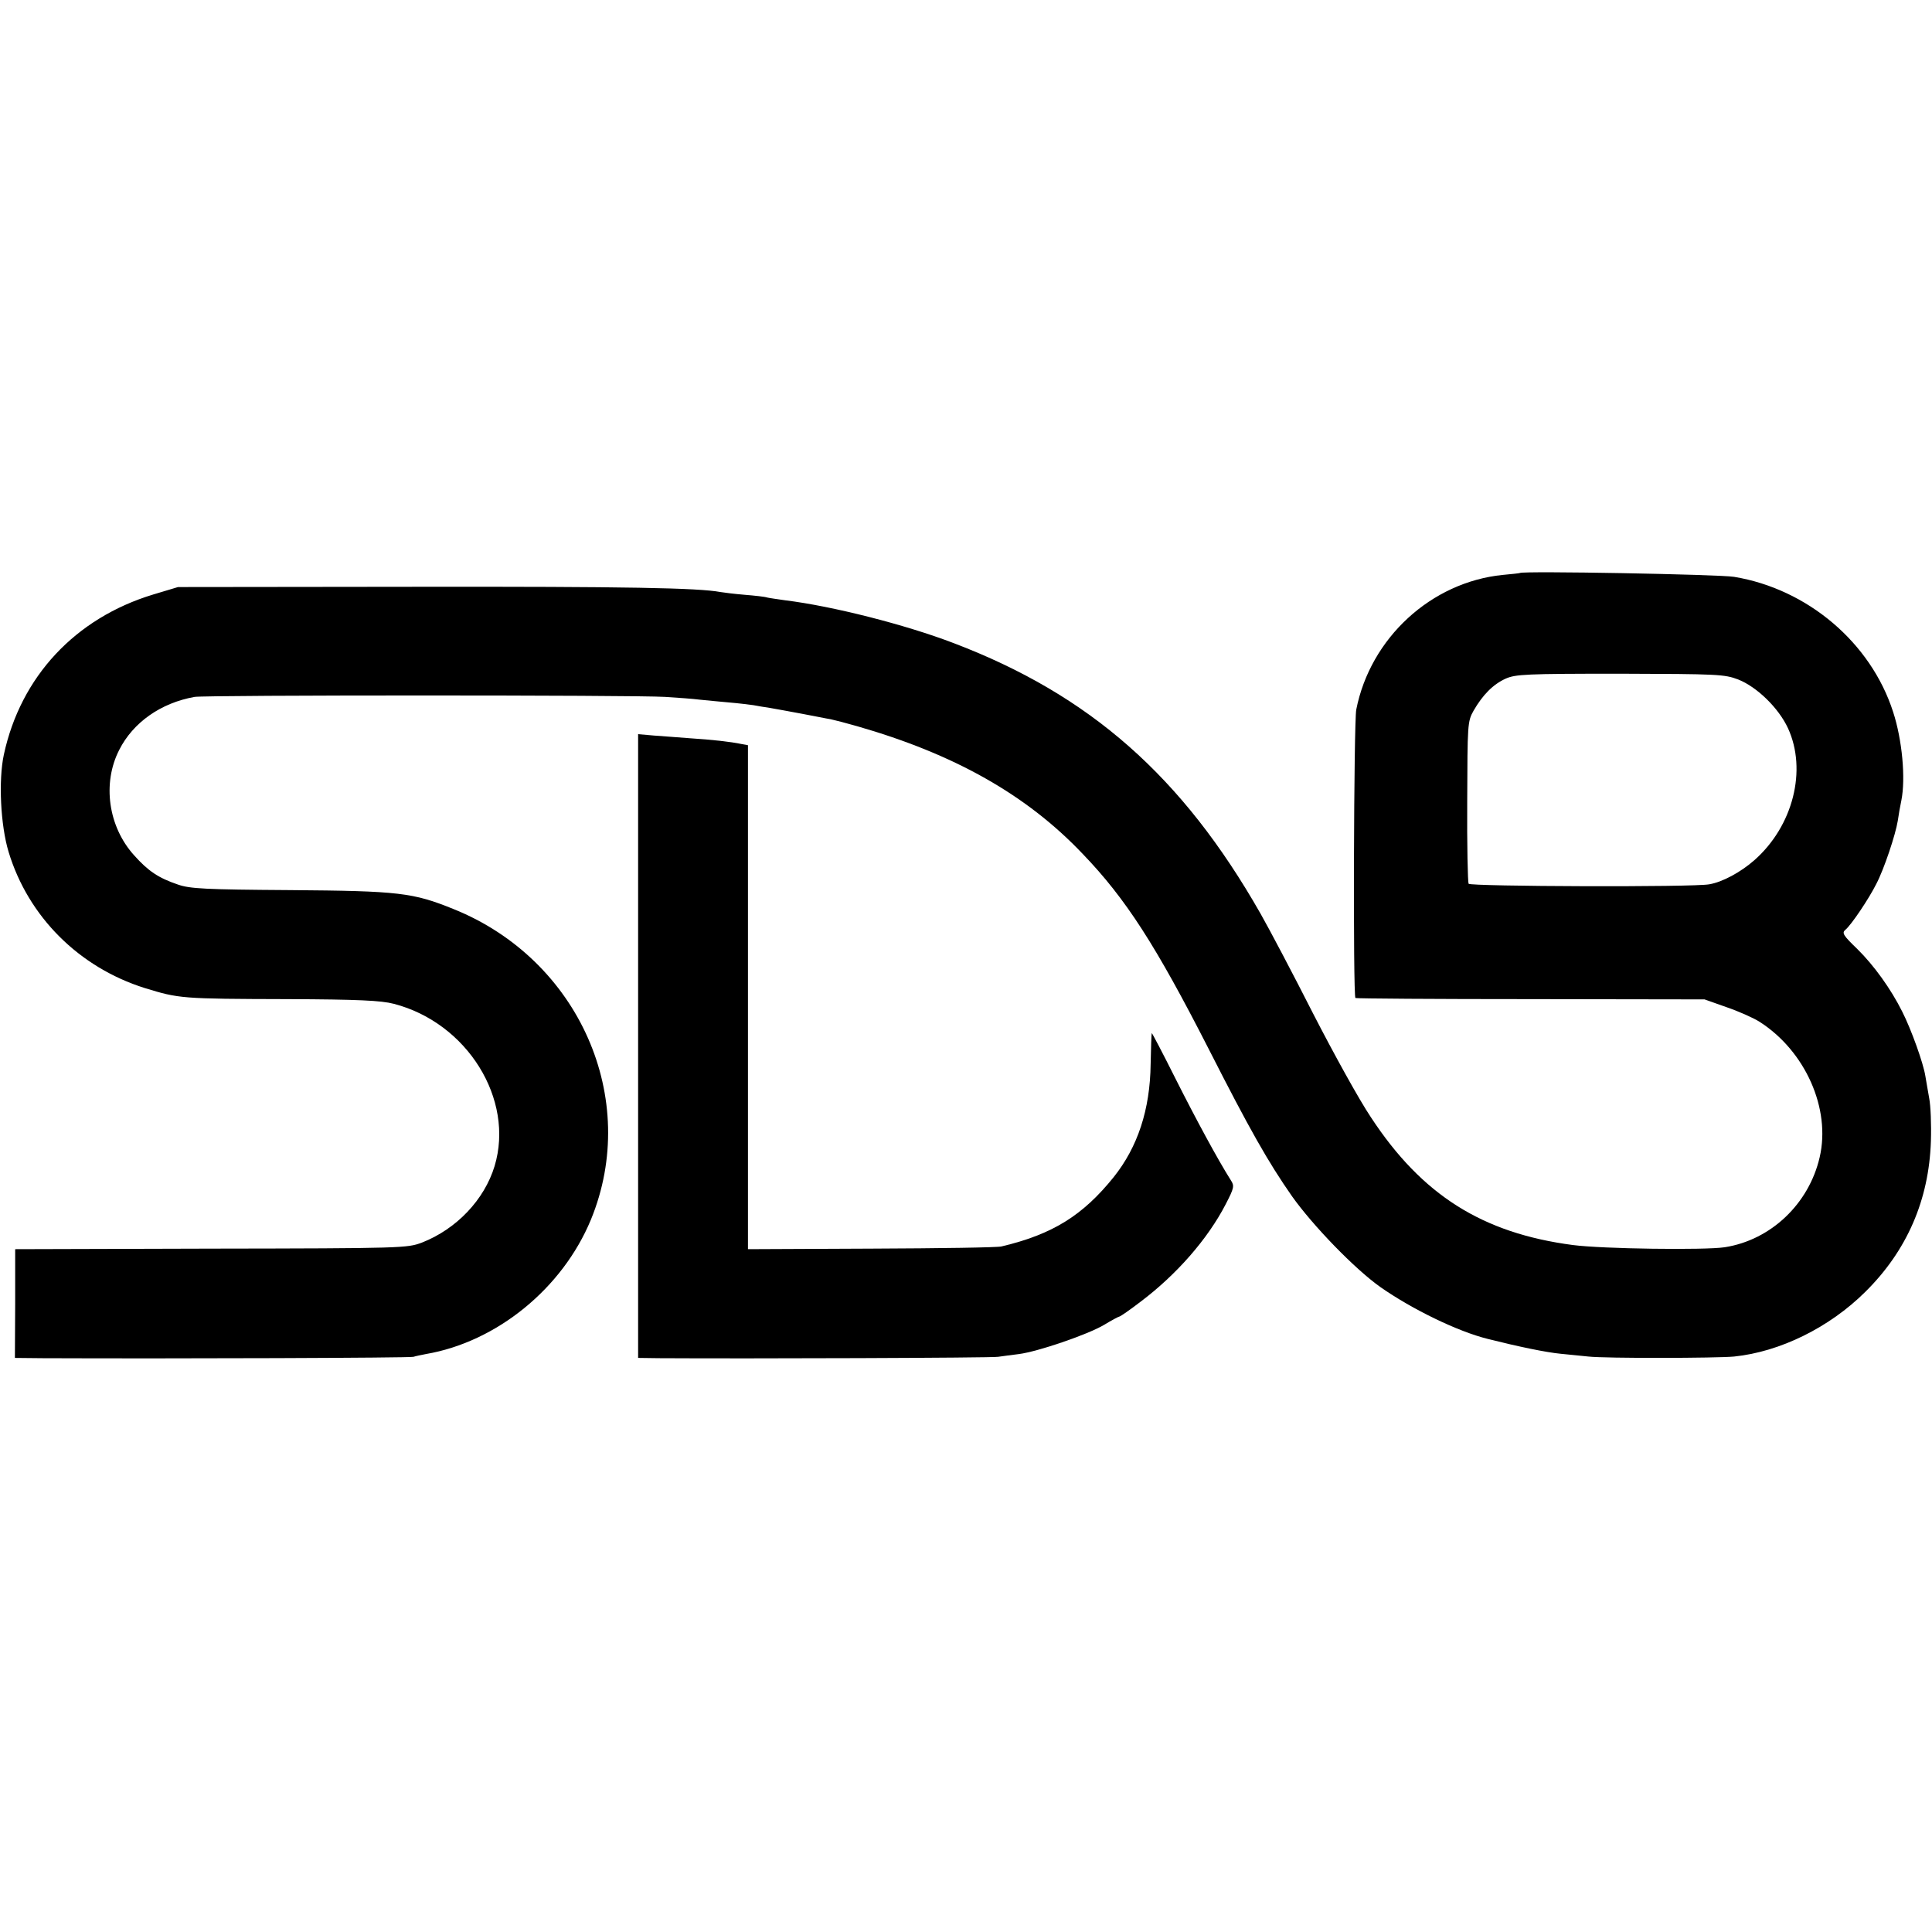<?xml version="1.0" standalone="no"?><!DOCTYPE svg PUBLIC "-//W3C//DTD SVG 20010904//EN" "http://www.w3.org/TR/2001/REC-SVG-20010904/DTD/svg10.dtd"><svg version="1.0" xmlns="http://www.w3.org/2000/svg" width="700pt" height="700pt" viewBox="0 0 700 700" preserveAspectRatio="xMidYMid meet"><g transform="translate(0,700) scale(0.1,-0.1)" fill="#000000" stroke="none"><path d="M5507 4924c-1-1-29-4-62-7-260-26-480-229-531-488-9-44-12-1039-3-1045 3-2 290-4 636-4l629-1 79-28c44-15 98-39 120-53 166-106 259-315 218-491-39-169-177-300-344-326-73-11-443-6-550 8-328 43-547 181-732 463-43 64-136 233-209 375-72 142-158 305-191 363-283 497-618 792-1112 980-175 67-439 134-610 155-27 4-57 8-65 10-8 3-45 7-82 10-37 3-76 8-88 10-79 15-341 20-1100 19l-865-1-90-27c-283-86-480-298-541-580-20-93-12-256 17-352 71-235 255-419 494-494 124-38 131-39 517-40 256-1 339-5 385-17 266-69 438-346 365-588-37-122-138-228-263-277-53-20-68-21-764-22l-710-2 0-197-1-197 101-1c485-2 1329 1 1343 5 9 3 30 7 45 10 257 44 495 238 598 487 180 438-43 942-497 1125-148 60-198 66-594 69-307 2-362 5-405 20-71 24-108 49-159 106-94 104-116 261-54 382 50 99 150 170 273 192 40 7 1597 7 1705 0 47-3 103-7 125-10 22-2 69-7 105-10 36-3 76-8 90-10 14-3 41-7 60-10 19-3 71-13 115-21 44-8 91-18 105-20 14-3 57-14 95-25 352-101 614-248 818-463 156-162 265-332 456-706 148-291 216-411 302-534 76-107 227-263 320-329 114-80 280-161 389-188 111-28 212-49 265-54 33-3 78-8 100-10 63-7 464-6 528 0 166 17 345 105 475 234 151 149 231 333 238 546 2 61-1 130-6 155-4 25-11 61-14 81-7 46-51 169-84 234-41 82-102 167-163 227-51 49-56 58-43 69 21 17 85 112 112 166 28 53 70 179 78 229 3 22 9 55 13 74 16 80 3 220-30 321-81 251-310 445-576 489-54 9-766 22-776 14zm791-386c68-27 146-103 180-176 70-152 19-355-122-479-49-43-115-79-163-87-55-11-866-8-872 2-3 6-6 140-5 299 1 279 1 289 23 328 33 57 70 95 116 116 36 16 73 18 415 18 354-1 378-2 428-21z"/><path d="M2312 3210l0-1130 76-1c324-2 1204 1 1228 5 16 2 50 7 76 10 69 9 247 70 307 105 28 17 54 31 57 31 3 0 38 24 77 54 130 98 243 227 308 353 30 58 32 66 19 86-47 74-128 224-201 369-46 92-85 166-86 165-1-2-3-52-4-112-2-166-47-301-134-410-112-139-221-207-406-251-13-4-225-7-471-8l-448-2 0 913 0 913-22 4c-43 9-109 16-186 21-42 3-102 8-133 10l-57 5 0-1130z"/></g></svg>